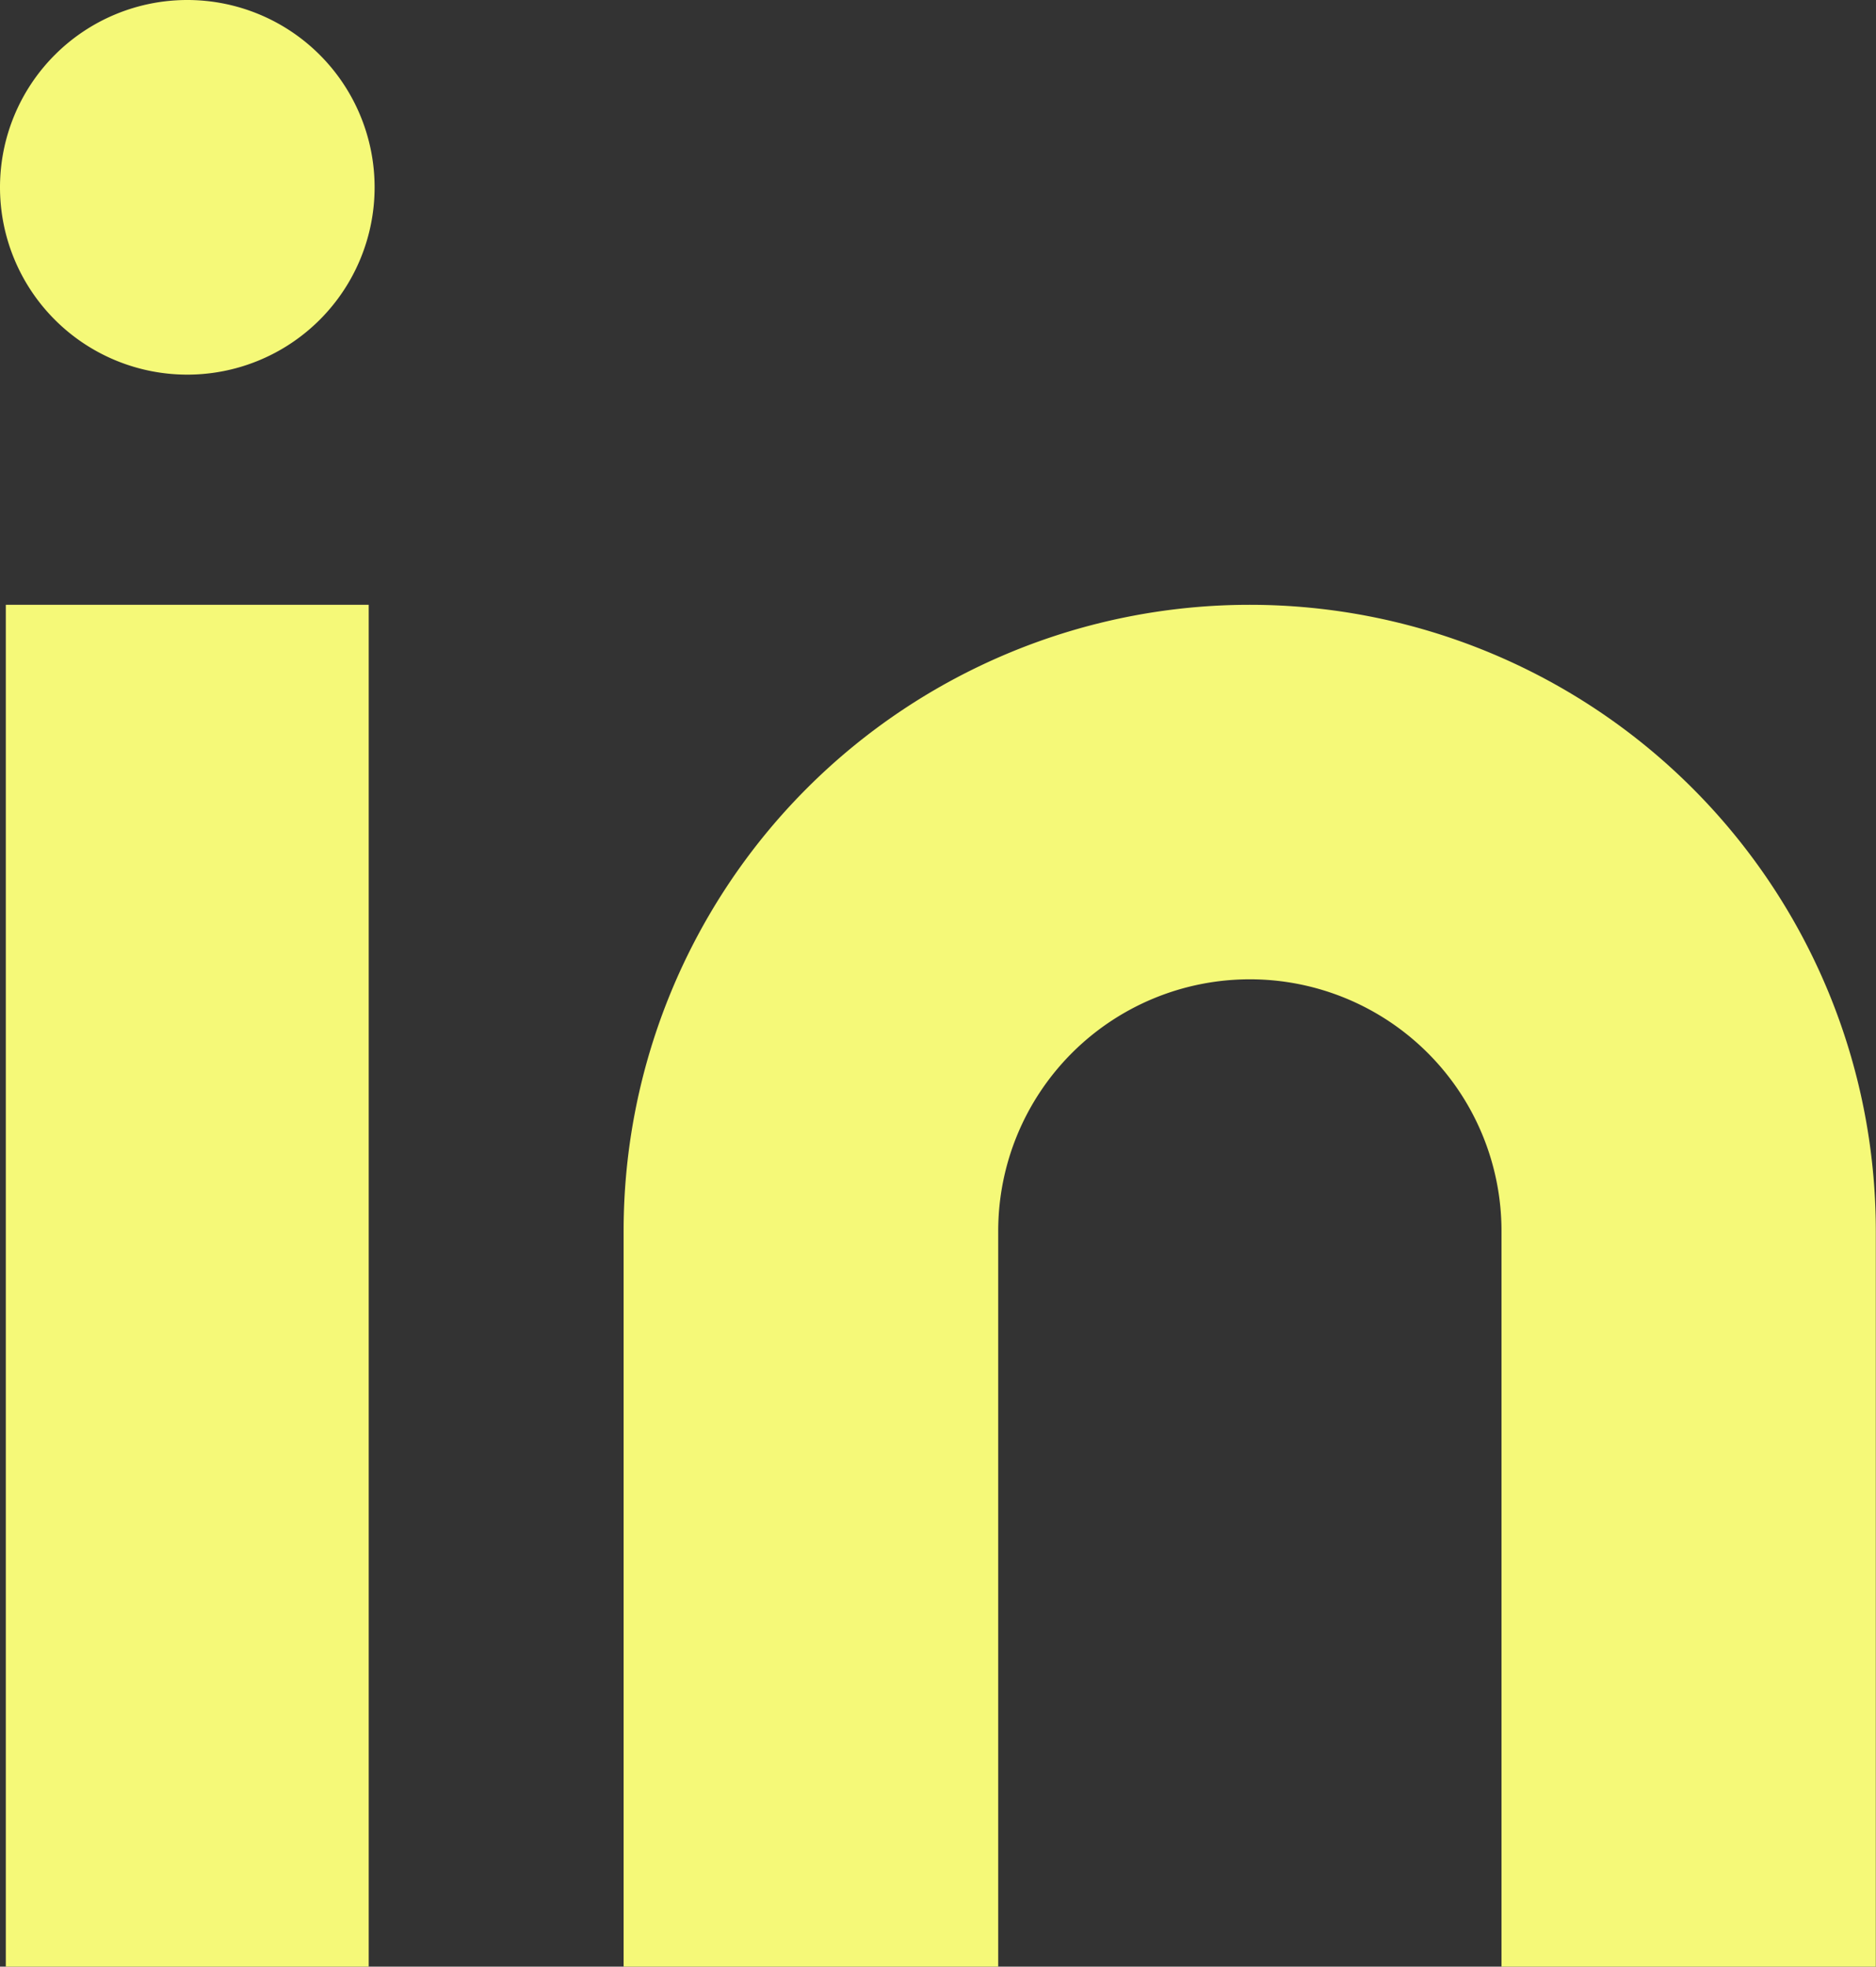 <svg id="Group_6246" data-name="Group 6246" xmlns="http://www.w3.org/2000/svg" width="20.032" height="20.998" viewBox="0 0 20.032 20.998">
  <rect x="0" y="0" width="20.032" height="20.998" fill="#333333" stroke="none"/>
  <rect id="Rectangle_3595" data-name="Rectangle 3595" width="3.875" height="14.541" transform="translate(0.062 6.457)" fill="#f5f978"/>
  <path id="Path_8172" data-name="Path 8172" d="M1164.042,1340a2,2,0,1,1,2-2A2,2,0,0,1,1164.042,1340Z" transform="translate(-1162.042 -1336)" fill="#f5f978"/>
  <path id="Path_8173" data-name="Path 8173" d="M1177.758,1356.691v-7.855a2.687,2.687,0,1,0-5.374,0v7.855h-4v-7.855a6.685,6.685,0,0,1,13.371,0v7.855Z" transform="translate(-1161.725 -1335.693)" fill="#f5f978"/>
</svg>
